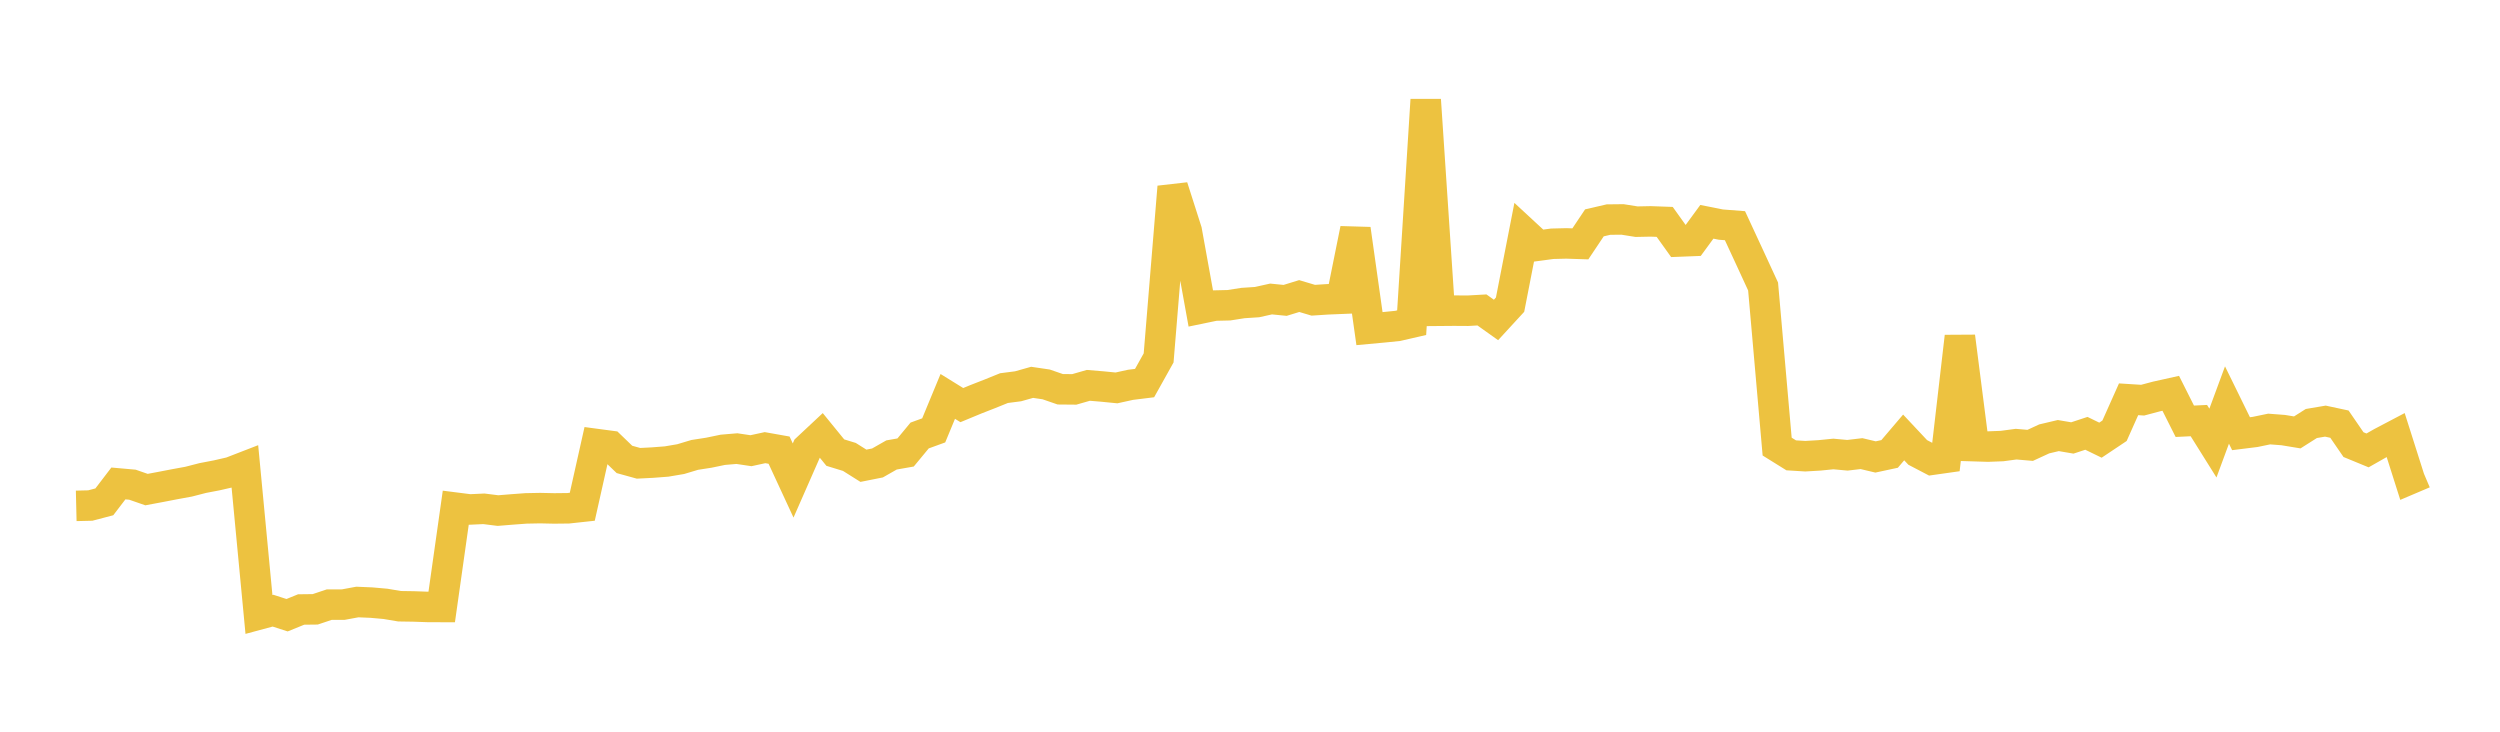 <svg width="164" height="48" xmlns="http://www.w3.org/2000/svg" xmlns:xlink="http://www.w3.org/1999/xlink"><path fill="none" stroke="rgb(237,194,64)" stroke-width="2" d="M5,33.185L5.922,33.163L6.844,32.921L7.766,31.714L8.689,31.796L9.611,32.117L10.533,31.944L11.455,31.766L12.377,31.597L13.299,31.359L14.222,31.182L15.144,30.97L16.066,30.613L16.988,40.309L17.91,40.06L18.832,40.358L19.754,39.983L20.677,39.972L21.599,39.664L22.521,39.662L23.443,39.492L24.365,39.531L25.287,39.613L26.21,39.769L27.132,39.783L28.054,39.815L28.976,39.819L29.898,33.304L30.82,33.421L31.743,33.378L32.665,33.494L33.587,33.419L34.509,33.351L35.431,33.333L36.353,33.353L37.275,33.343L38.198,33.243L39.12,29.127L40.042,29.25L40.964,30.138L41.886,30.393L42.808,30.346L43.731,30.275L44.653,30.118L45.575,29.841L46.497,29.698L47.419,29.507L48.341,29.429L49.263,29.566L50.186,29.366L51.108,29.53L52.03,31.521L52.952,29.422L53.874,28.56L54.796,29.691L55.719,29.974L56.641,30.554L57.563,30.37L58.485,29.845L59.407,29.683L60.329,28.568L61.251,28.233L62.174,26.004L63.096,26.575L64.018,26.193L64.94,25.833L65.862,25.46L66.784,25.341L67.707,25.081L68.629,25.217L69.551,25.536L70.473,25.544L71.395,25.279L72.317,25.356L73.24,25.447L74.162,25.244L75.084,25.13L76.006,23.478L76.928,12.261L77.85,15.146L78.772,20.237L79.695,20.046L80.617,20.024L81.539,19.879L82.461,19.819L83.383,19.614L84.305,19.705L85.228,19.421L86.15,19.696L87.072,19.636L87.994,19.598L88.916,15.026L89.838,21.558L90.76,21.473L91.683,21.38L92.605,21.168L93.527,6.55L94.449,20.386L95.371,20.378L96.293,20.384L97.216,20.332L98.138,20.989L99.06,19.986L99.982,15.262L100.904,16.115L101.826,15.991L102.749,15.968L103.671,15.998L104.593,14.619L105.515,14.405L106.437,14.395L107.359,14.542L108.281,14.523L109.204,14.556L110.126,15.844L111.048,15.808L111.97,14.55L112.892,14.734L113.814,14.805L114.737,16.796L115.659,18.795L116.581,29.296L117.503,29.87L118.425,29.927L119.347,29.873L120.269,29.781L121.192,29.866L122.114,29.757L123.036,29.976L123.958,29.778L124.88,28.696L125.802,29.679L126.725,30.162L127.647,30.031L128.569,22.078L129.491,29.268L130.413,29.296L131.335,29.261L132.257,29.137L133.18,29.216L134.102,28.791L135.024,28.573L135.946,28.73L136.868,28.426L137.79,28.875L138.713,28.258L139.635,26.193L140.557,26.251L141.479,26.006L142.401,25.801L143.323,27.635L144.246,27.591L145.168,29.065L146.09,26.569L147.012,28.45L147.934,28.335L148.856,28.144L149.778,28.214L150.701,28.366L151.623,27.782L152.545,27.626L153.467,27.824L154.389,29.167L155.311,29.547L156.234,29.023L157.156,28.538L158.078,31.441L159,31.049"></path></svg>